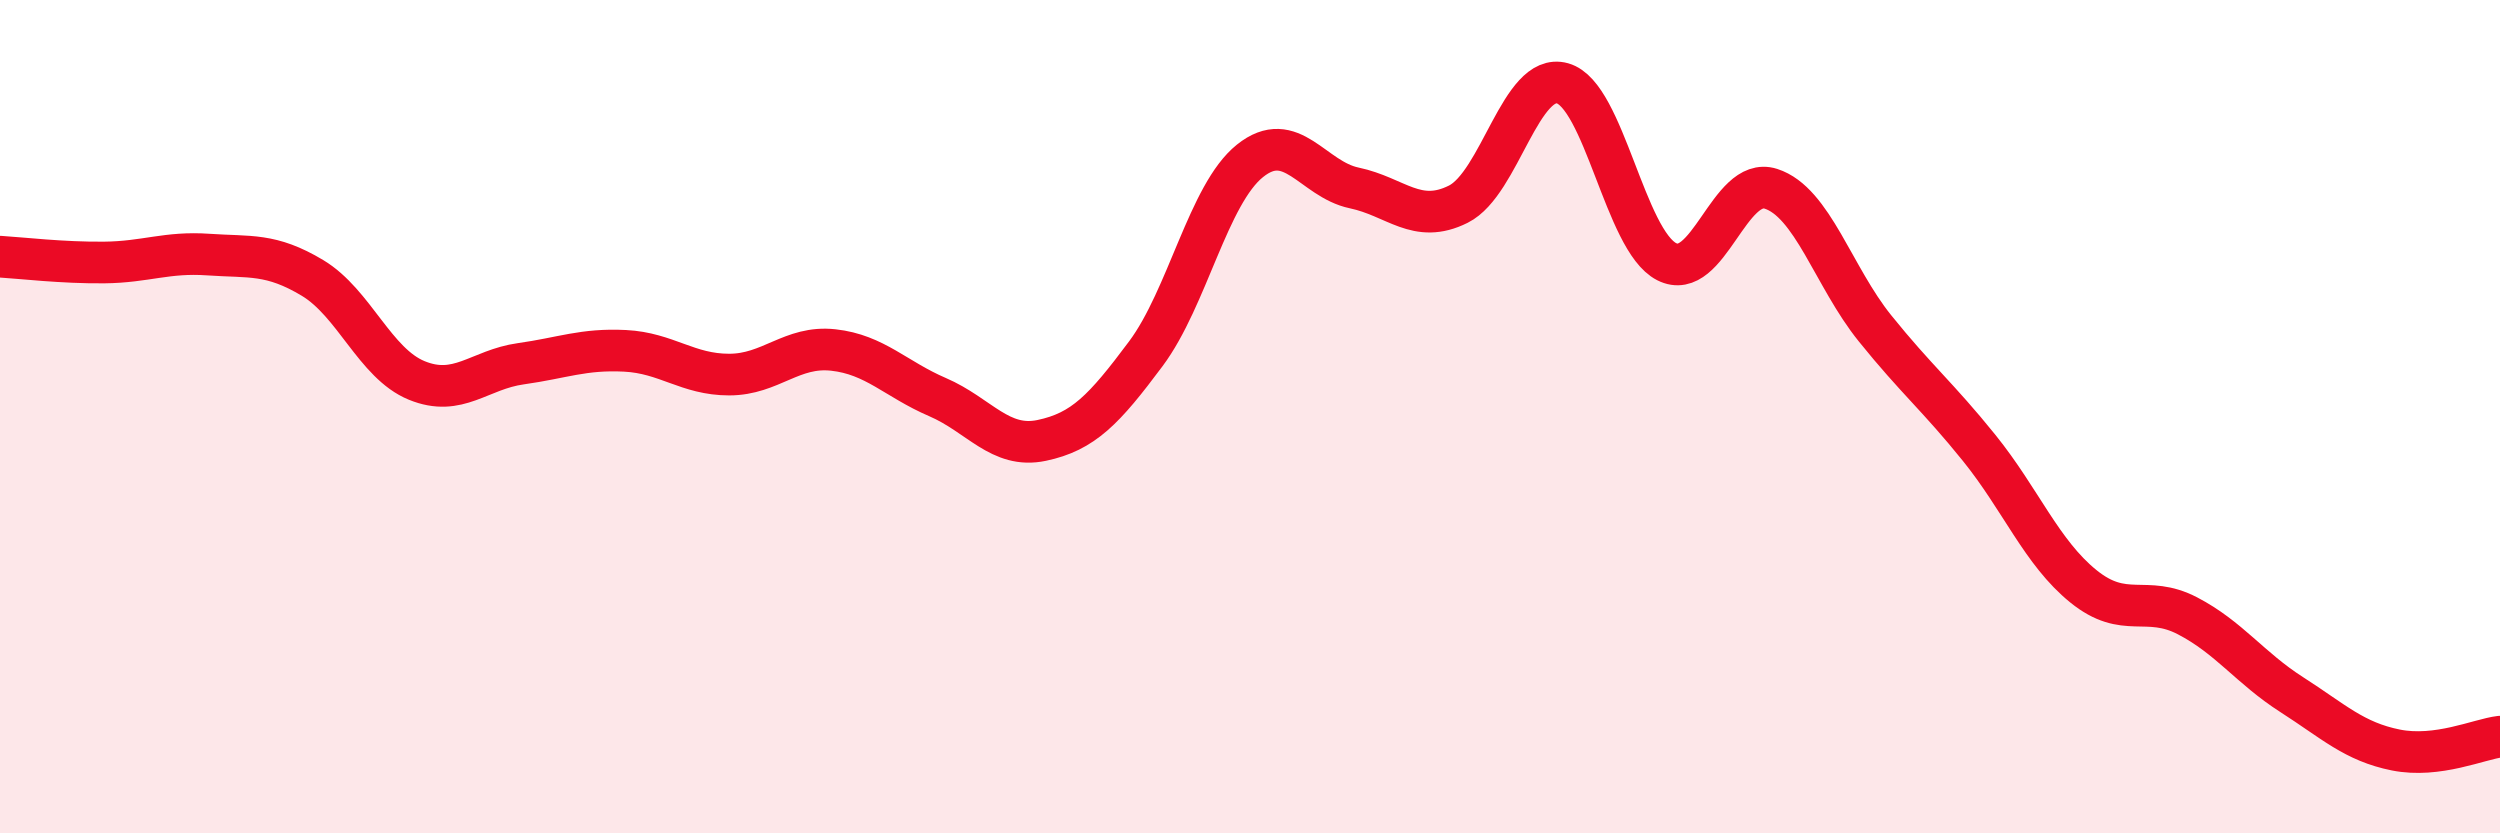 
    <svg width="60" height="20" viewBox="0 0 60 20" xmlns="http://www.w3.org/2000/svg">
      <path
        d="M 0,6.16 C 0.5,6.19 1.5,6.31 2.5,6.3 C 3.5,6.29 4,6.04 5,6.11 C 6,6.18 6.5,6.07 7.5,6.67 C 8.5,7.27 9,8.72 10,9.13 C 11,9.54 11.5,8.87 12.5,8.73 C 13.5,8.59 14,8.37 15,8.42 C 16,8.47 16.5,8.99 17.5,8.99 C 18.5,8.99 19,8.29 20,8.4 C 21,8.51 21.5,9.1 22.5,9.53 C 23.5,9.96 24,10.78 25,10.57 C 26,10.36 26.5,9.83 27.5,8.49 C 28.5,7.15 29,4.66 30,3.86 C 31,3.06 31.5,4.3 32.5,4.51 C 33.5,4.72 34,5.4 35,4.9 C 36,4.4 36.5,1.72 37.5,2 C 38.5,2.28 39,5.77 40,6.28 C 41,6.79 41.5,4.21 42.5,4.53 C 43.5,4.85 44,6.64 45,7.88 C 46,9.12 46.5,9.51 47.5,10.75 C 48.5,11.99 49,13.26 50,14.07 C 51,14.88 51.5,14.26 52.5,14.78 C 53.5,15.3 54,16.03 55,16.67 C 56,17.31 56.5,17.8 57.5,18 C 58.5,18.2 59.5,17.74 60,17.68L60 20L0 20Z"
        fill="#EB0A25"
        opacity="0.1"
        stroke-linecap="round"
        stroke-linejoin="round"
      />
      <path
        d="M 0,6.16 C 0.5,6.19 1.5,6.31 2.5,6.3 C 3.5,6.29 4,6.04 5,6.11 C 6,6.18 6.5,6.07 7.5,6.67 C 8.5,7.27 9,8.72 10,9.13 C 11,9.54 11.5,8.87 12.5,8.73 C 13.5,8.59 14,8.37 15,8.42 C 16,8.47 16.5,8.99 17.5,8.99 C 18.5,8.99 19,8.29 20,8.4 C 21,8.51 21.5,9.1 22.5,9.53 C 23.5,9.96 24,10.78 25,10.57 C 26,10.36 26.5,9.83 27.5,8.49 C 28.5,7.15 29,4.66 30,3.86 C 31,3.06 31.5,4.3 32.5,4.51 C 33.5,4.72 34,5.4 35,4.9 C 36,4.4 36.5,1.72 37.5,2 C 38.5,2.28 39,5.77 40,6.28 C 41,6.79 41.5,4.21 42.5,4.53 C 43.5,4.85 44,6.64 45,7.88 C 46,9.12 46.5,9.51 47.5,10.75 C 48.5,11.99 49,13.26 50,14.07 C 51,14.88 51.5,14.26 52.5,14.78 C 53.5,15.3 54,16.03 55,16.67 C 56,17.31 56.5,17.8 57.5,18 C 58.5,18.2 59.5,17.74 60,17.68"
        stroke="#EB0A25"
        stroke-width="1"
        fill="none"
        stroke-linecap="round"
        stroke-linejoin="round"
      />
    </svg>
  
